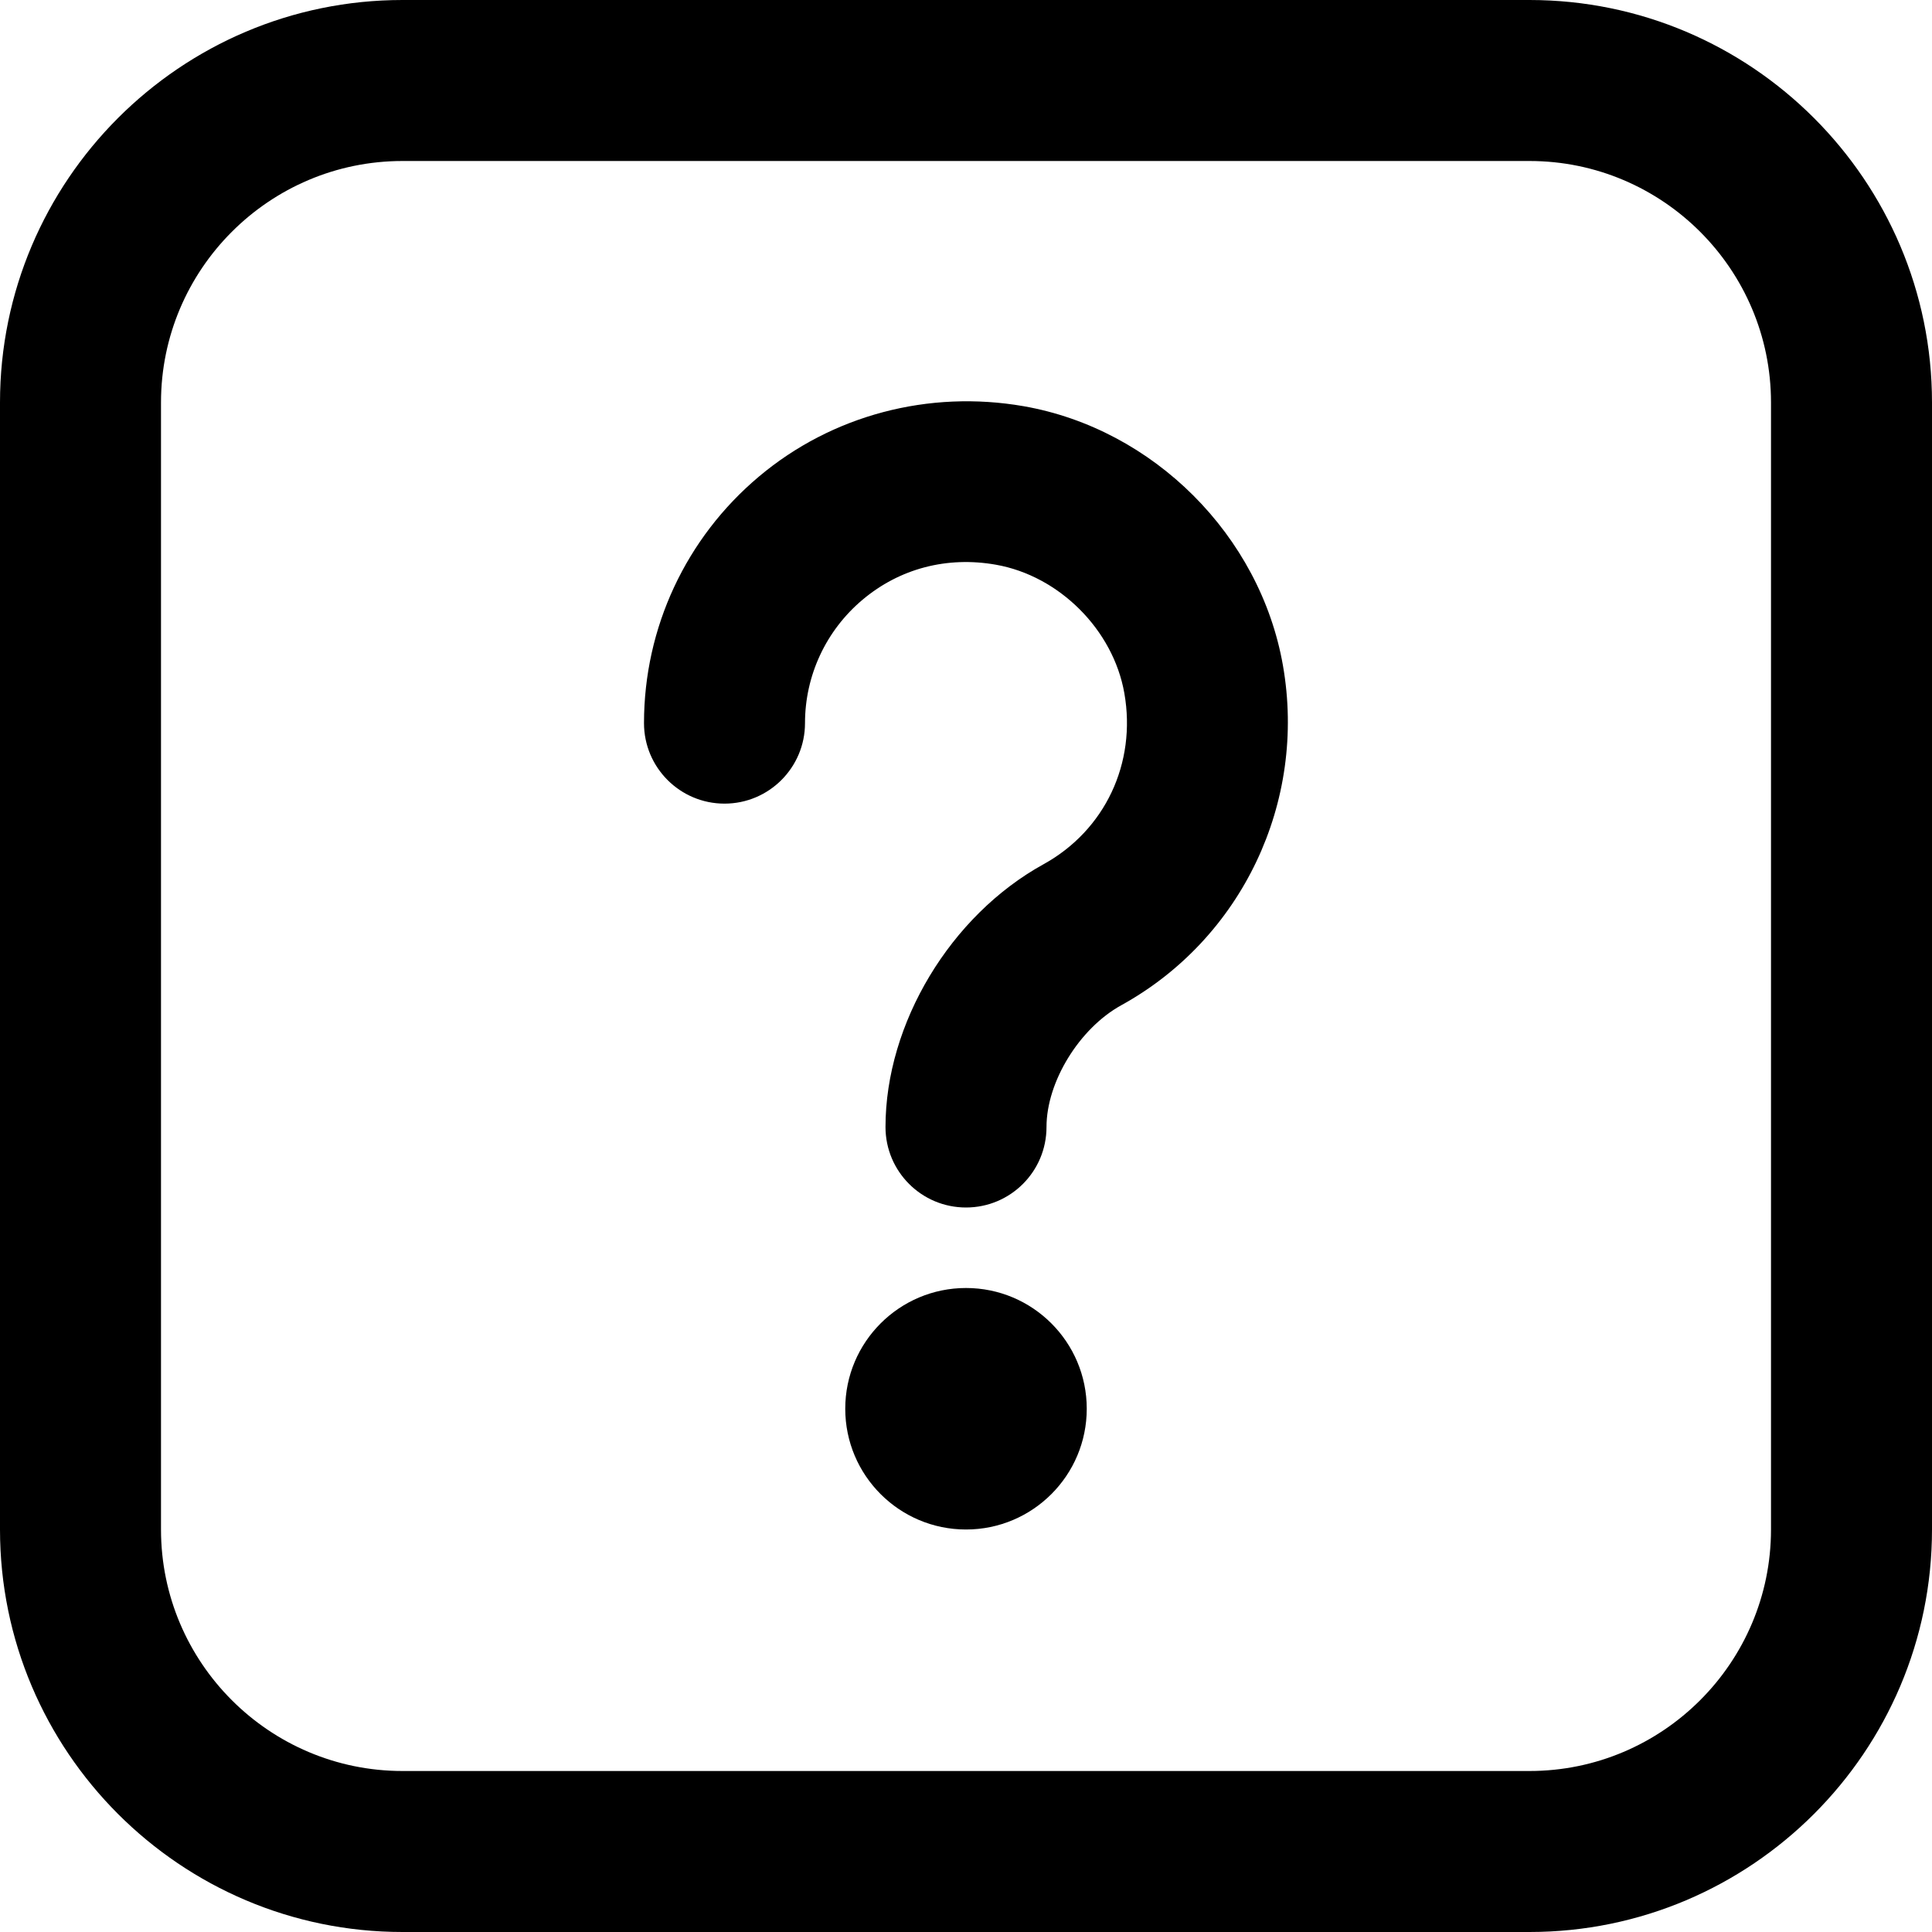 <?xml version="1.0" encoding="UTF-8"?>
<svg width="24px" height="24px" viewBox="0 0 24 24" version="1.1" xmlns="http://www.w3.org/2000/svg" xmlns:xlink="http://www.w3.org/1999/xlink">
    <!-- Generator: Sketch 51.3 (57544) - http://www.bohemiancoding.com/sketch -->
    <title>question</title>
    <desc>Created with Sketch.</desc>
    <defs></defs>
    <g id="صفحه-اصلی" stroke="none" stroke-width="1" fill="none" fill-rule="evenodd">
        <g id="دسته‌بندی/-تنقلات-copy" transform="translate(-872, -217)" fill="#000000" fill-rule="nonzero">
            <g id="question" transform="translate(872, 217)">
                <path d="M12,16 C12.828,16 13.5,16.672 13.5,17.5 C13.5,18.328 12.828,19 12,19 C11.172,19 10.5,18.328 10.5,17.5 C10.5,16.672 11.172,16 12,16 Z M13,14 C13,13.439 13.408,12.775 13.928,12.488 C15.428,11.661 16.235,9.965 15.937,8.266 C15.654,6.652 14.329,5.328 12.716,5.046 C11.538,4.841 10.337,5.156 9.429,5.919 C8.521,6.682 8,7.798 8,8.983 C8,9.535 8.448,9.983 9,9.983 C9.552,9.983 10,9.535 10,8.983 C10,8.391 10.261,7.832 10.715,7.45 C11.176,7.062 11.764,6.908 12.371,7.015 C13.158,7.153 13.829,7.824 13.967,8.611 C14.12,9.481 13.726,10.315 12.963,10.736 C11.807,11.373 11,12.715 11,14 C11,14.553 11.448,15 12,15 C12.552,15 13,14.553 13,14 Z M24,19 L24,5 C24,2.243 21.757,0 19,0 L5,0 C2.243,0 0,2.243 0,5 L0,19 C0,21.757 2.243,24 5,24 L19,24 C21.757,24 24,21.757 24,19 Z M19,2 C20.654,2 22,3.346 22,5 L22,19 C22,20.654 20.654,22 19,22 L5,22 C3.346,22 2,20.654 2,19 L2,5 C2,3.346 3.346,2 5,2 L19,2 Z" id="Shape"></path>
            </g>
        </g>
    </g>
</svg>
